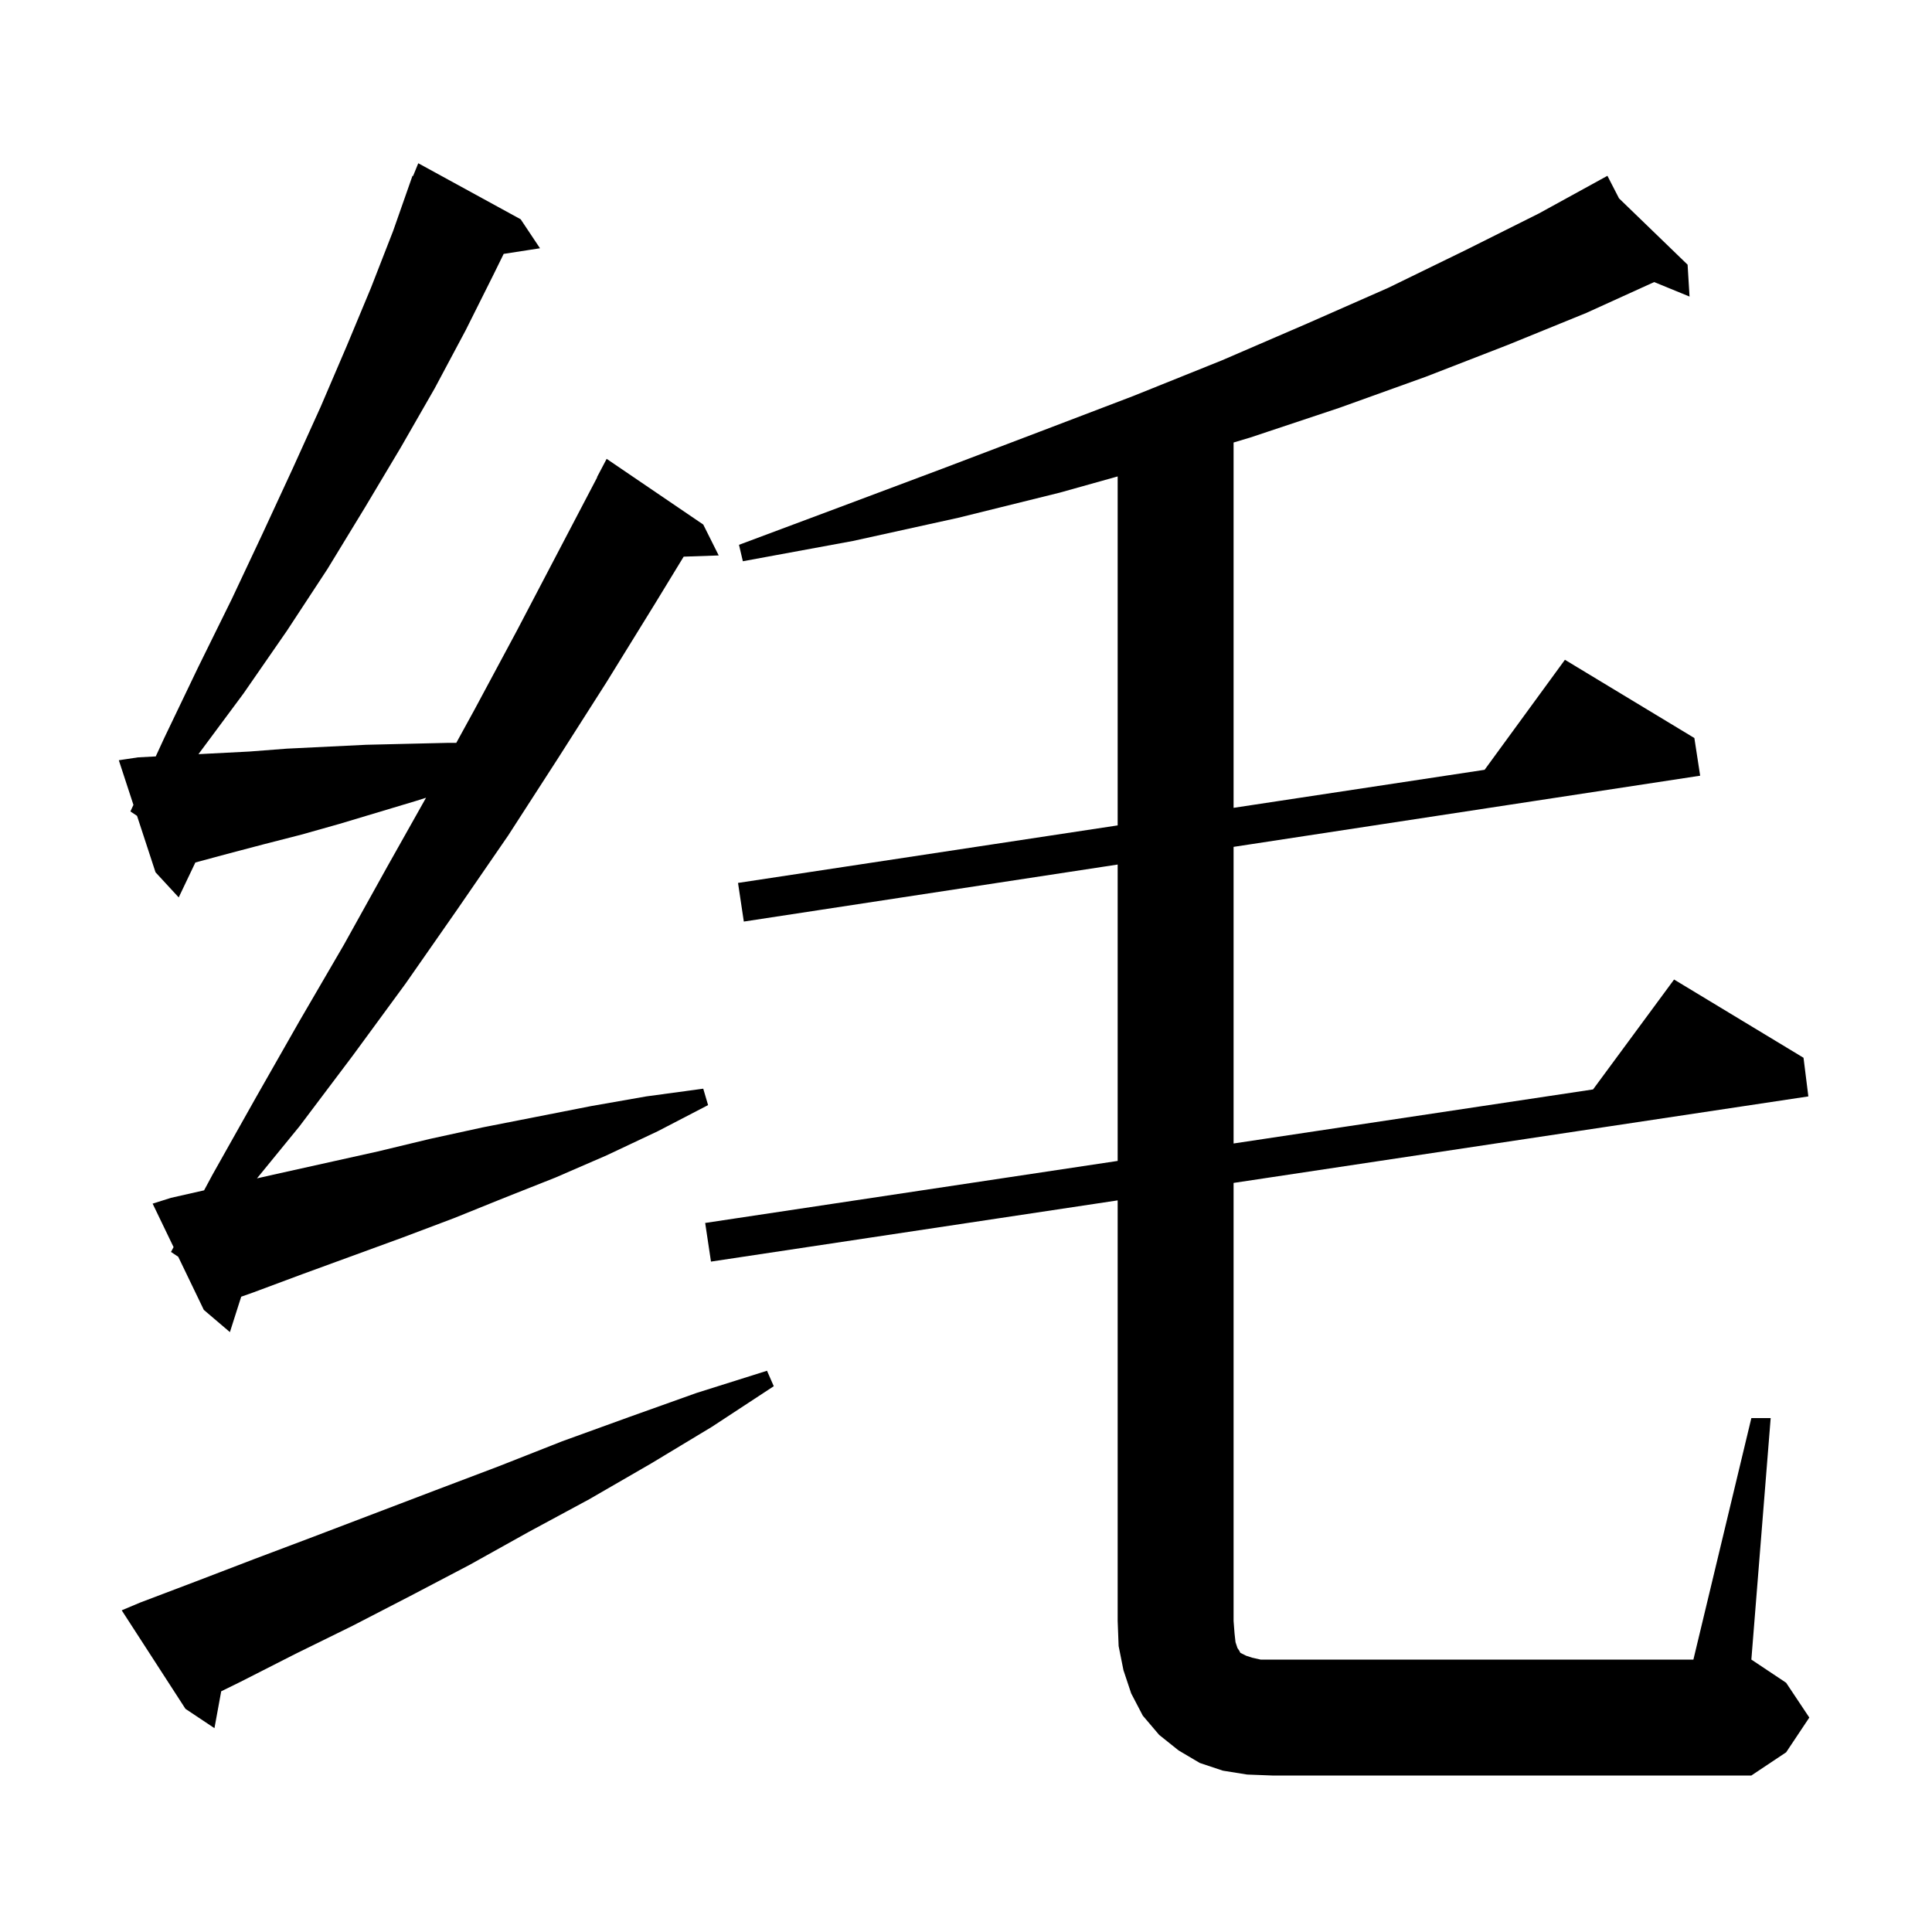 <svg xmlns="http://www.w3.org/2000/svg" xmlns:xlink="http://www.w3.org/1999/xlink" version="1.1" baseProfile="full" viewBox="0 0 200 200" width="200" height="200"><g fill="currentColor"><path d="M 181.3 146.8 L 183.3 146.8 L 181.3 171.8 L 184.9 174.2 L 187.3 177.8 L 184.9 181.4 L 181.3 183.8 L 131.7 183.8 L 129.1 183.7 L 126.6 183.3 L 124.2 182.5 L 122.0 181.2 L 120.0 179.6 L 118.3 177.6 L 117.1 175.3 L 116.3 172.9 L 115.8 170.4 L 115.7 167.8 L 115.7 124.263 L 73.6 130.6 L 73.0 126.6 L 115.7 120.178 L 115.7 89.497 L 77.0 95.4 L 76.4 91.4 L 115.7 85.445 L 115.7 49.32 L 109.7 51.0 L 99.2 53.6 L 88.3 56.0 L 76.9 58.1 L 76.5 56.4 L 87.2 52.4 L 97.6 48.5 L 107.6 44.7 L 117.3 41.0 L 126.5 37.3 L 135.3 33.5 L 143.7 29.8 L 151.7 25.9 L 159.3 22.1 L 165.618 18.63 L 165.6 18.6 L 165.626 18.625 L 166.4 18.2 L 167.6 20.534 L 174.7 27.4 L 174.9 30.7 L 171.24 29.2 L 164.2 32.4 L 156.1 35.7 L 147.6 39.0 L 138.7 42.2 L 129.4 45.3 L 127.7 45.808 L 127.7 83.627 L 153.686 79.69 L 162.0 68.3 L 175.4 76.4 L 176.0 80.3 L 127.7 87.667 L 127.7 118.373 L 164.913 112.777 L 173.3 101.4 L 186.7 109.5 L 187.2 113.5 L 127.7 122.456 L 127.7 167.8 L 127.8 169.1 L 127.9 170.0 L 128.1 170.6 L 128.3 170.9 L 128.4 171.1 L 129.0 171.4 L 129.6 171.6 L 130.5 171.8 L 175.3 171.8 Z M 14.5 165.9 L 20.3 163.7 L 26.3 161.4 L 32.4 159.1 L 45.0 154.3 L 51.6 151.8 L 58.2 149.2 L 65.1 146.7 L 72.1 144.2 L 79.4 141.9 L 80.1 143.5 L 73.7 147.7 L 67.4 151.5 L 61.0 155.2 L 54.7 158.6 L 48.6 162.0 L 42.5 165.2 L 36.5 168.3 L 30.6 171.2 L 24.9 174.1 L 22.899 175.083 L 22.2 178.9 L 19.2 176.9 L 12.6 166.7 Z M 17.7 129.6 L 17.968 129.101 L 15.8 124.6 L 17.7 124.0 L 21.127 123.224 L 22.0 121.6 L 26.5 113.6 L 31.0 105.7 L 35.6 97.8 L 40.1 89.7 L 44.104 82.582 L 43.1 82.9 L 35.1 85.3 L 31.2 86.4 L 27.3 87.4 L 23.5 88.4 L 20.224 89.285 L 18.5 92.9 L 16.1 90.3 L 14.186 84.457 L 13.5 84.0 L 13.813 83.32 L 12.3 78.7 L 14.3 78.4 L 16.123 78.304 L 17.0 76.4 L 20.5 69.1 L 24.0 62.0 L 27.2 55.2 L 30.3 48.5 L 33.2 42.1 L 35.9 35.8 L 38.4 29.8 L 40.7 23.9 L 42.7 18.2 L 42.759 18.224 L 43.3 16.9 L 53.9 22.7 L 55.9 25.7 L 52.14 26.283 L 51.1 28.4 L 48.2 34.2 L 45.0 40.2 L 41.5 46.3 L 37.8 52.5 L 33.9 58.9 L 29.7 65.3 L 25.2 71.8 L 20.544 78.071 L 21.9 78.0 L 25.8 77.8 L 29.7 77.5 L 37.9 77.1 L 42.1 77.0 L 46.4 76.9 L 47.234 76.9 L 49.1 73.5 L 53.5 65.3 L 61.823 49.41 L 61.8 49.4 L 62.8 47.5 L 72.8 54.3 L 74.4 57.5 L 70.773 57.625 L 67.8 62.5 L 62.8 70.6 L 57.7 78.6 L 52.6 86.5 L 47.3 94.2 L 42.0 101.8 L 36.5 109.3 L 31.0 116.6 L 26.601 121.985 L 28.3 121.6 L 39.1 119.2 L 44.5 117.9 L 50.0 116.7 L 61.2 114.5 L 66.9 113.5 L 72.8 112.7 L 73.3 114.4 L 68.1 117.1 L 62.8 119.6 L 57.5 121.9 L 52.2 124.0 L 47.0 126.1 L 41.7 128.1 L 31.3 131.9 L 26.2 133.8 L 24.969 134.235 L 23.8 137.9 L 21.1 135.6 L 18.45 130.1 Z "/></g></svg>